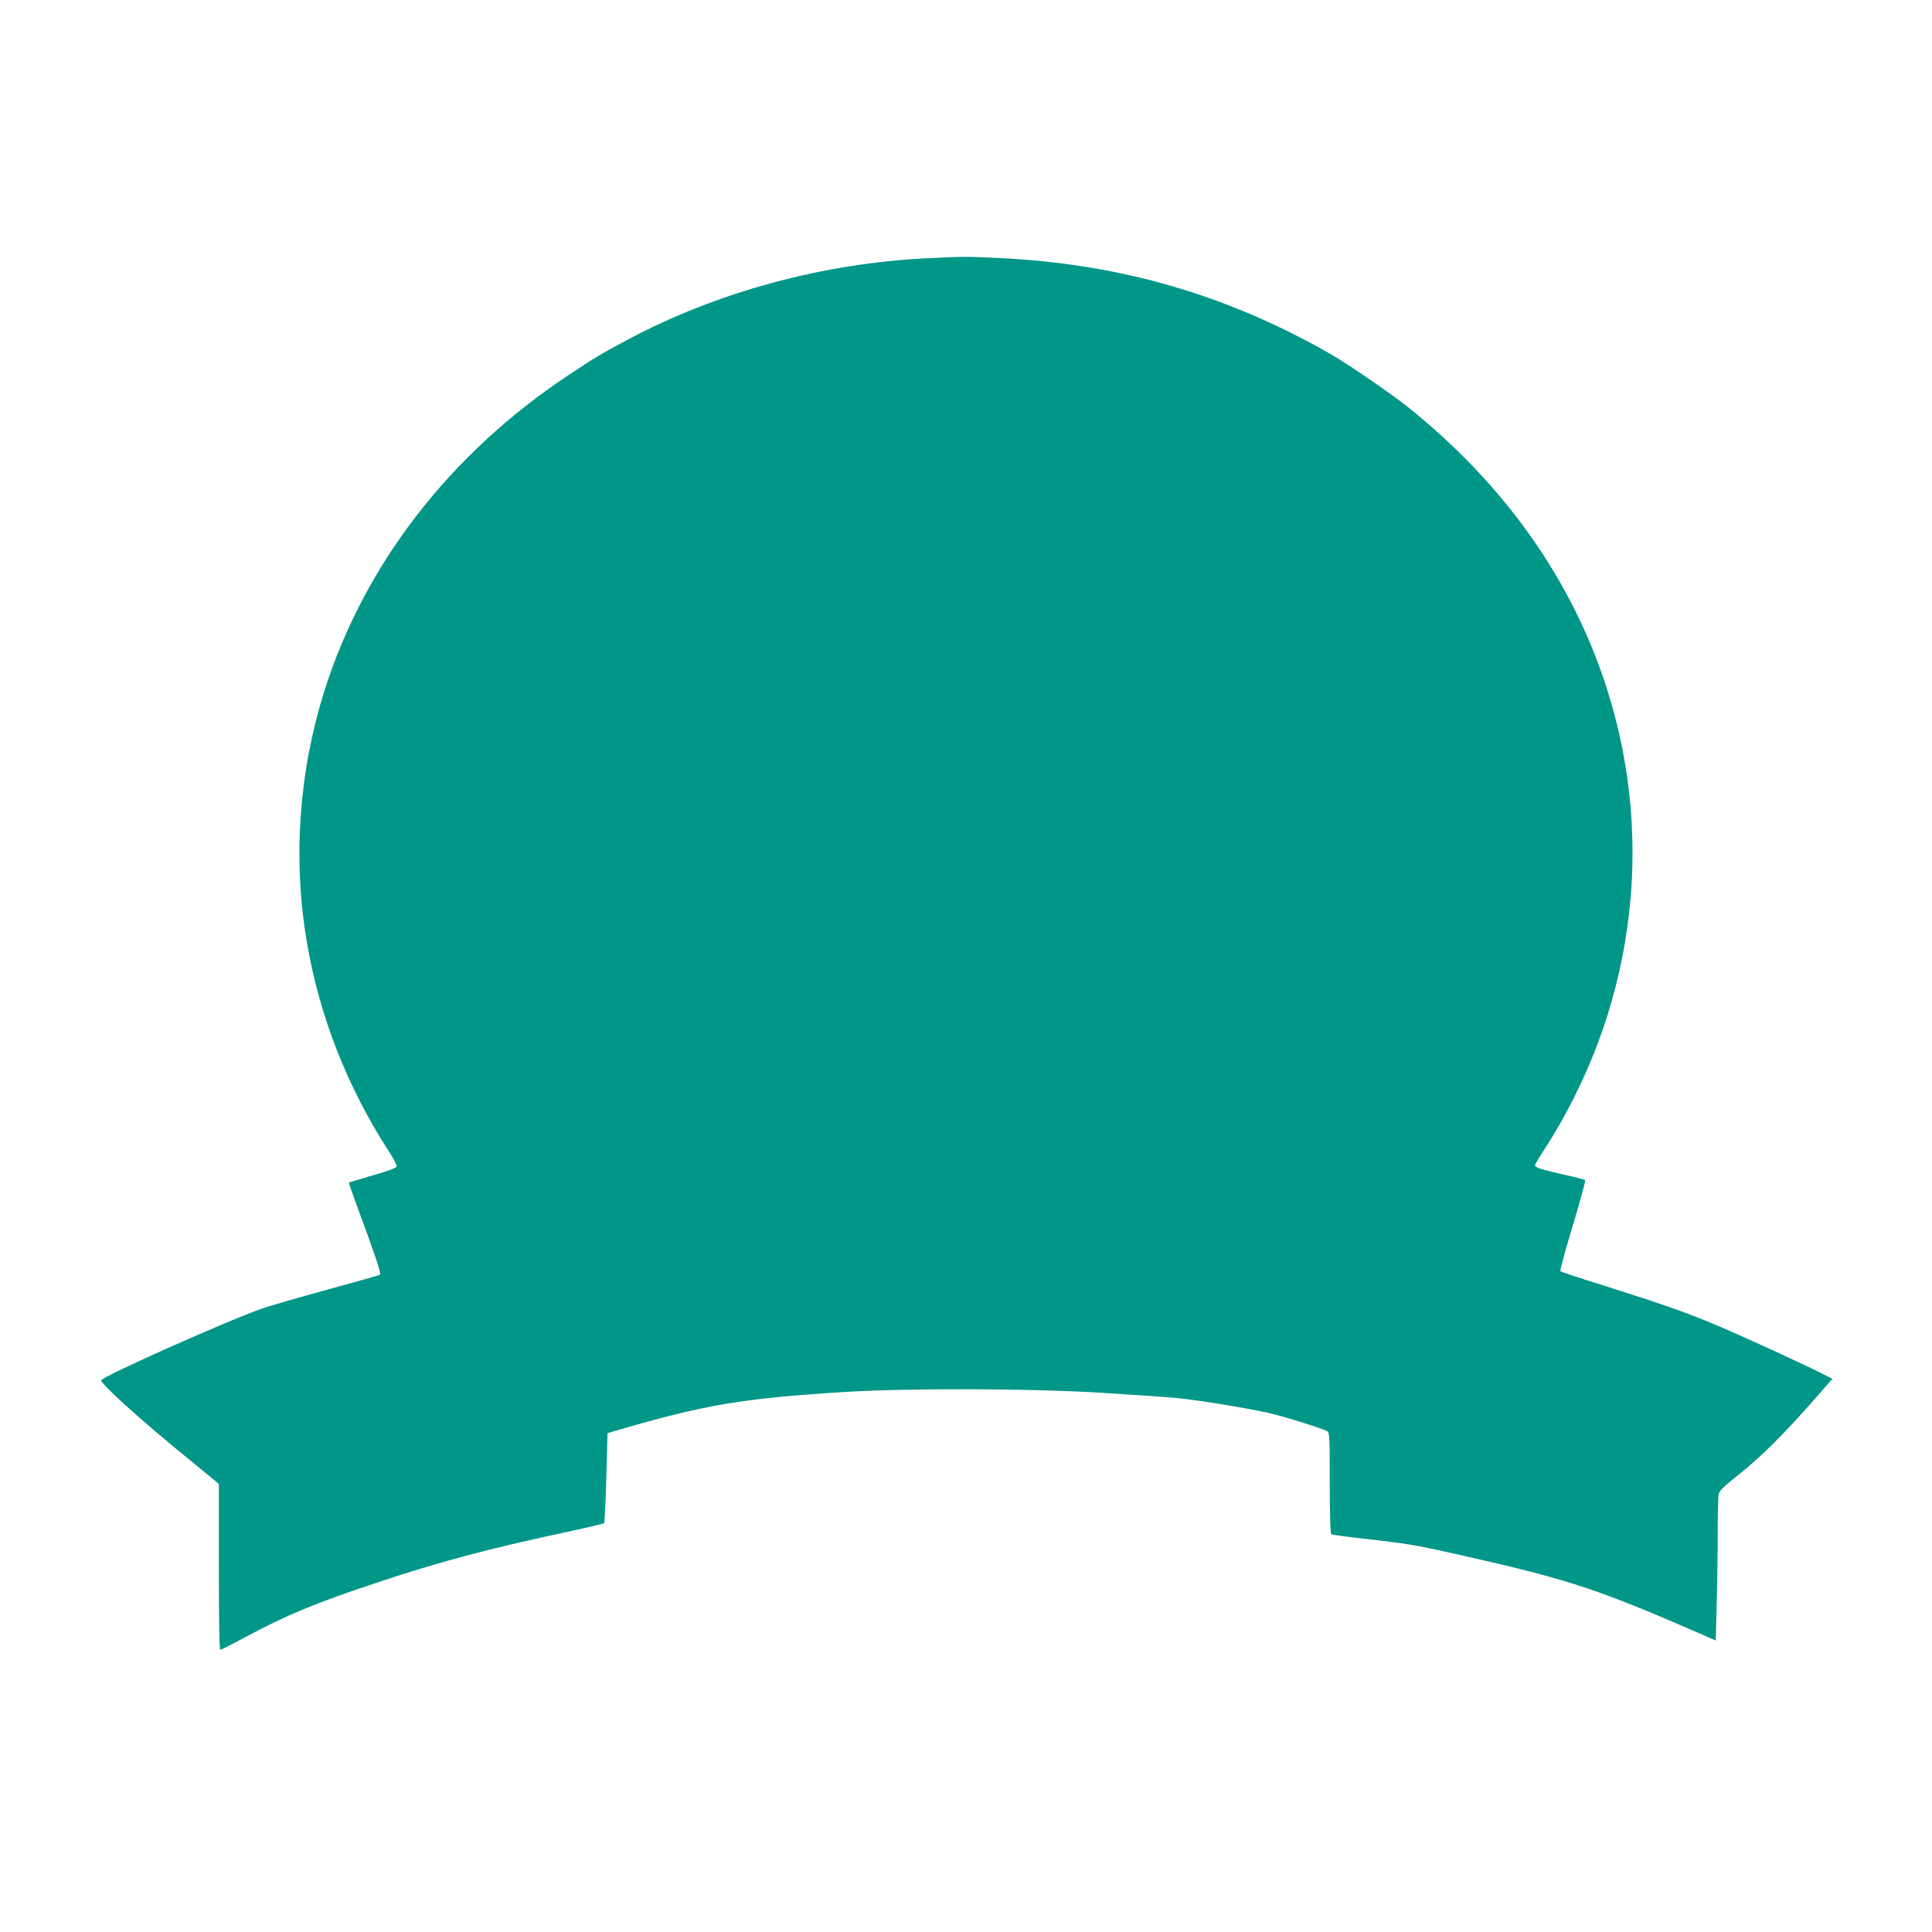 <?xml version="1.0" standalone="no"?>
<!DOCTYPE svg PUBLIC "-//W3C//DTD SVG 20010904//EN"
 "http://www.w3.org/TR/2001/REC-SVG-20010904/DTD/svg10.dtd">
<svg version="1.0" xmlns="http://www.w3.org/2000/svg"
 width="1280pt" height="1280pt" viewBox="0 0 1280 1280"
 preserveAspectRatio="xMidYMid meet">
<g transform="translate(0,1280) scale(0.1,-0.1)"
fill="#009688" stroke="none">
<path d="M6145 11089 c-693 -33 -1397 -224 -1991 -542 -179 -96 -203 -110
-389 -233 -784 -521 -1351 -1254 -1615 -2089 -169 -536 -210 -1103 -119 -1655
81 -491 269 -973 546 -1399 30 -46 53 -90 51 -99 -2 -10 -52 -29 -158 -59 -85
-25 -156 -46 -158 -48 -2 -2 26 -81 61 -177 93 -247 153 -425 146 -433 -4 -3
-162 -48 -353 -100 -190 -52 -383 -108 -428 -124 -233 -81 -1068 -454 -1068
-476 0 -24 235 -238 502 -458 l278 -228 0 -550 c0 -362 3 -549 10 -549 6 0 74
35 153 77 282 152 472 231 897 372 393 131 726 220 1220 326 146 31 268 60
272 63 4 4 11 140 15 302 l8 295 40 12 c598 175 840 217 1515 260 426 27 1251
25 1725 -5 198 -12 414 -27 480 -33 126 -11 456 -64 615 -99 89 -19 354 -101
393 -122 16 -8 17 -35 17 -343 0 -206 4 -336 10 -340 5 -3 105 -17 222 -30
315 -36 334 -40 693 -121 677 -154 863 -216 1601 -539 l31 -14 6 226 c4 124 7
335 7 468 0 134 3 256 6 274 5 25 33 52 143 139 143 115 293 264 492 491 l119
136 -77 39 c-128 64 -486 229 -674 309 -206 88 -369 145 -758 268 -157 49
-288 92 -293 97 -4 4 33 140 82 302 49 162 86 298 82 301 -4 4 -68 21 -142 37
-150 34 -190 47 -190 61 0 6 24 48 54 93 595 916 750 2028 426 3053 -229 726
-681 1366 -1326 1881 -112 89 -399 286 -508 348 -685 392 -1391 597 -2187 636
-223 11 -249 11 -484 -1z"/>
</g>
</svg>
